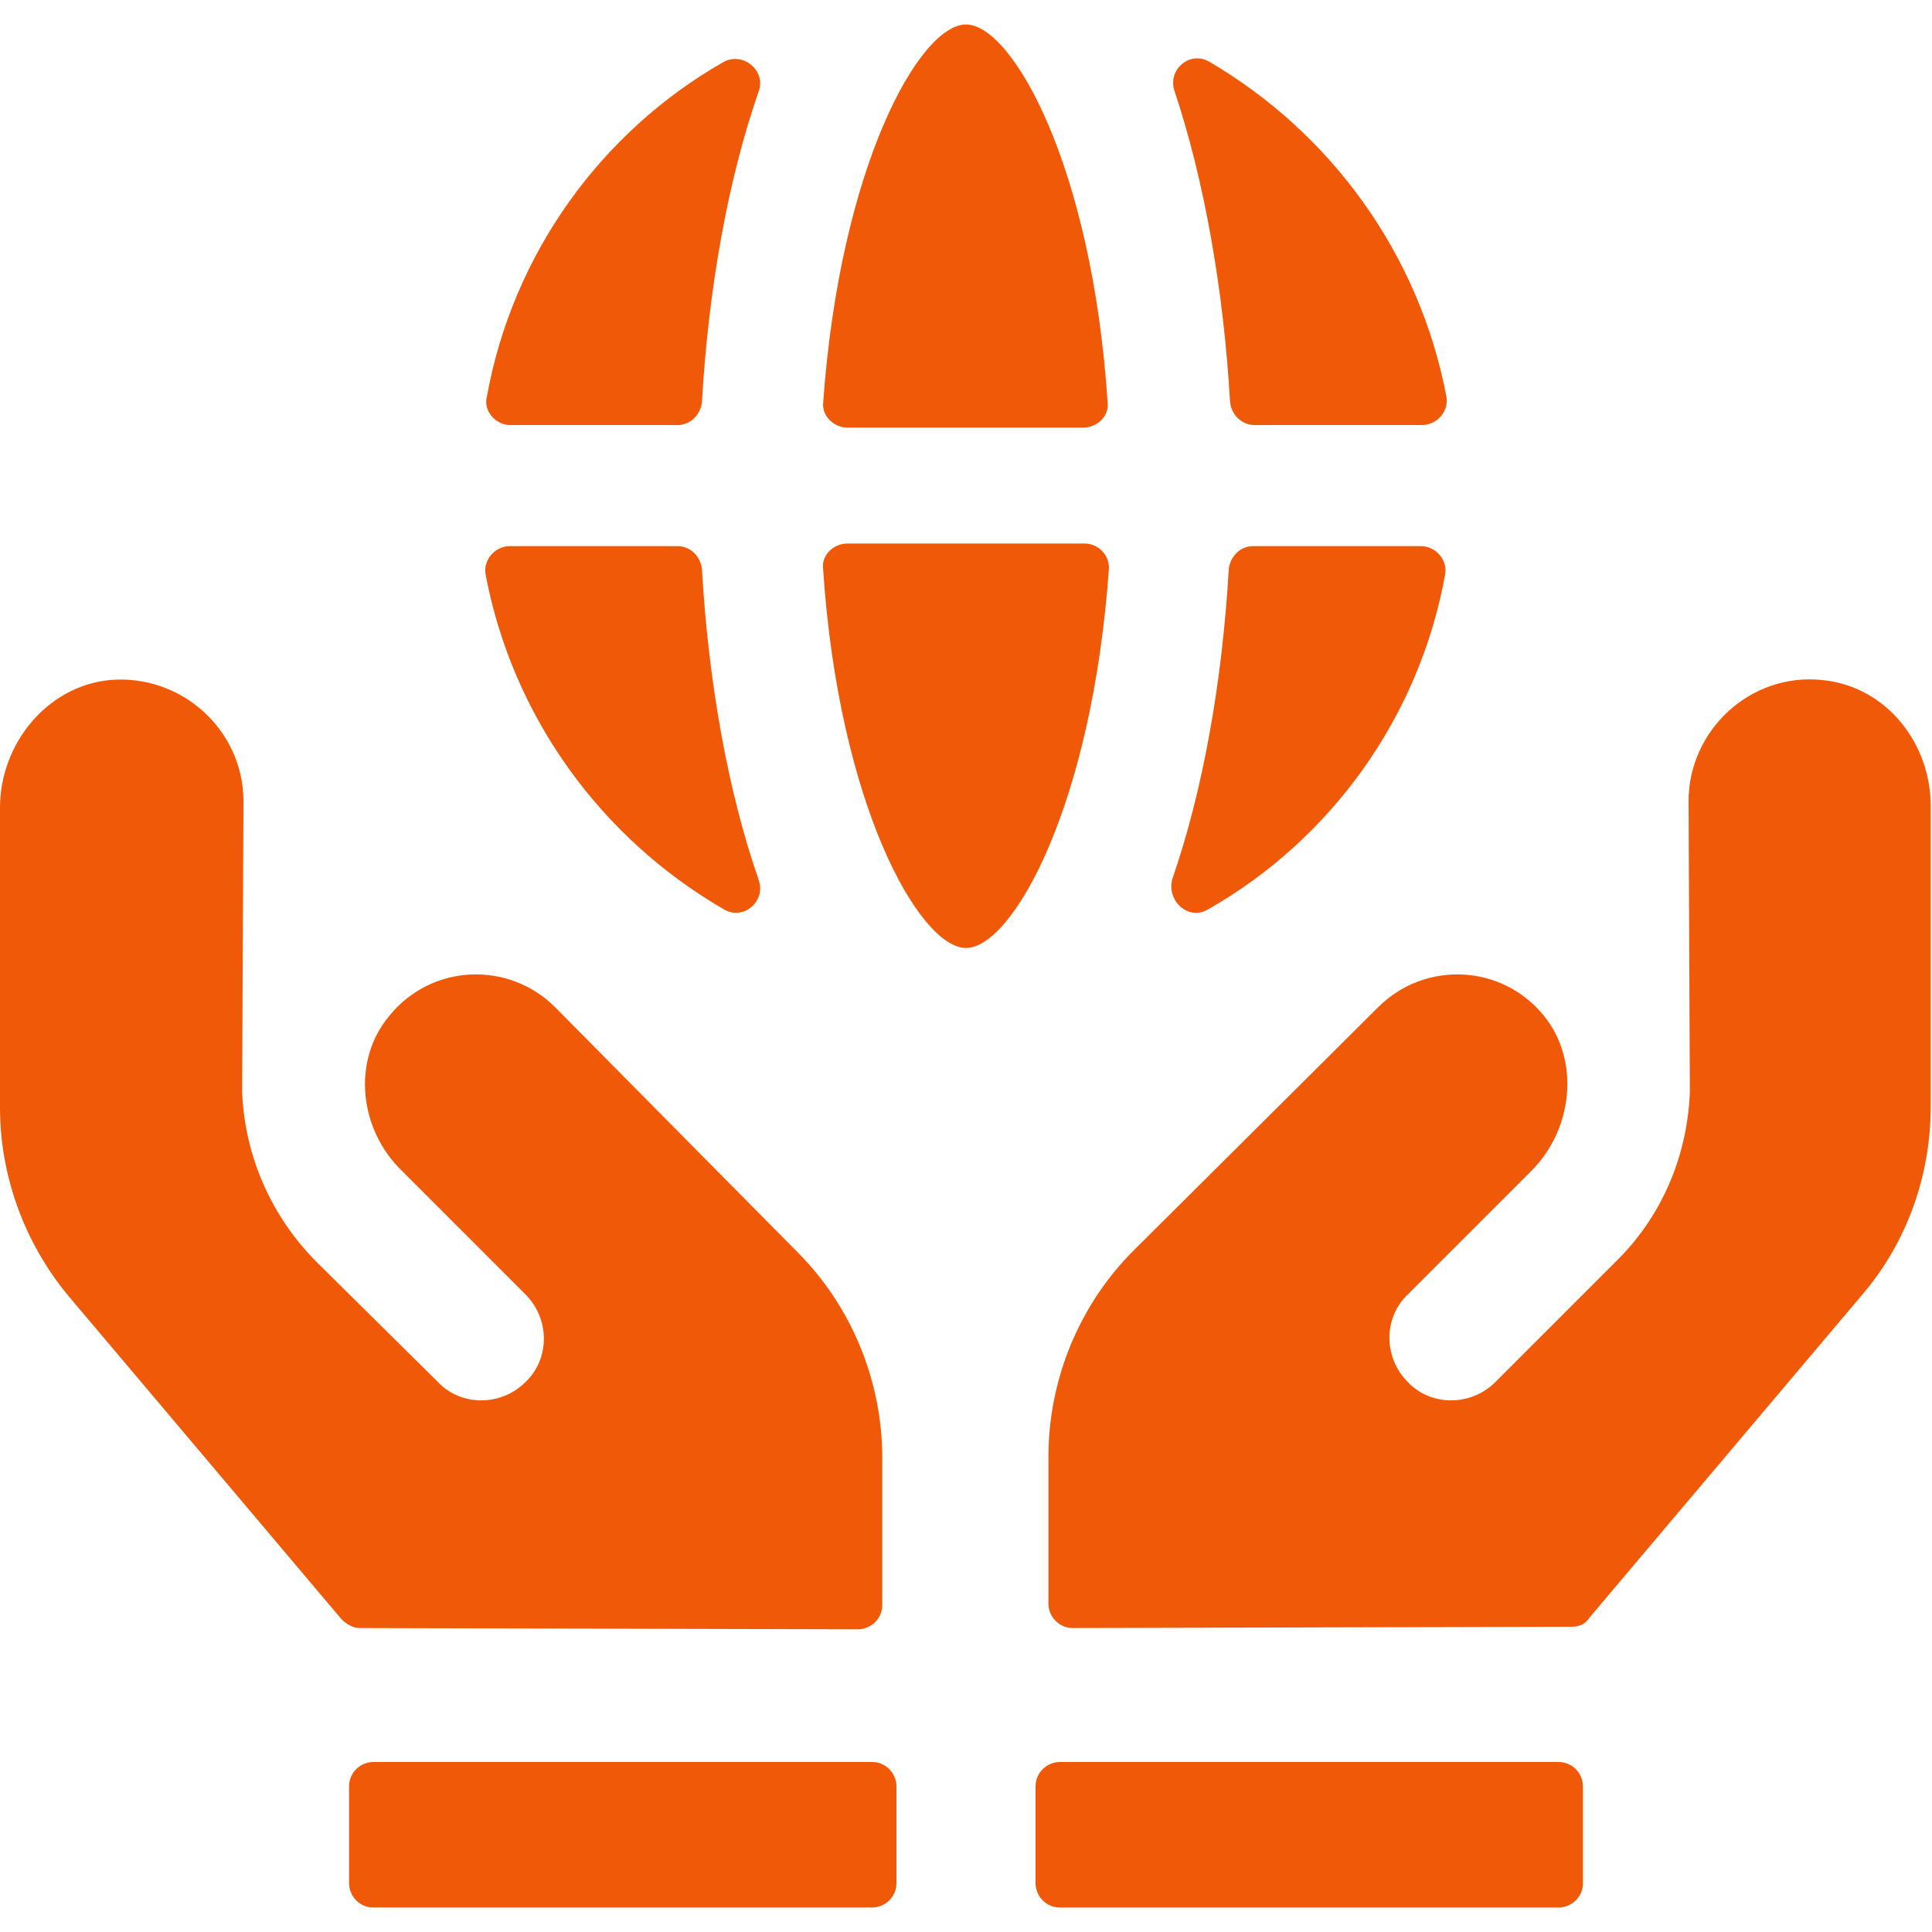 <?xml version="1.0" encoding="utf-8"?>
<!-- Generator: Adobe Illustrator 19.0.0, SVG Export Plug-In . SVG Version: 6.00 Build 0)  -->
<svg version="1.1" id="圖層_1" xmlns="http://www.w3.org/2000/svg" xmlns:xlink="http://www.w3.org/1999/xlink" x="0px" y="0px"
	 viewBox="0 0 150 150" style="enable-background:new 0 0 150 150;" xml:space="preserve">
<style type="text/css">
	.st0{fill:#F05907;}
</style>
<g>
	<g>
		<path class="st0" d="M43.1,78.2c-3.6-3.6-9.6-3.4-12.9,0.7c-2.9,3.5-2.3,8.8,1,12l9.6,9.6c1.9,1.9,1.9,5,0,6.8
			c-1.9,1.9-5,1.9-6.8,0L24.6,98c-3.5-3.5-5.6-8.2-5.8-13.2l0.1-22.6c0-5.5-4.8-9.9-10.4-9.4c-4.9,0.5-8.5,5-8.5,9.9V86
			c0,5.3,1.9,10.5,5.3,14.6l21.2,25.1c0.4,0.4,0.9,0.7,1.4,0.7l38.7,0.1c1,0,1.9-0.8,1.9-1.9v-11.4c0-6-2.4-11.8-6.6-16L43.1,78.2z
			 M141.5,52.8c-5.6-0.6-10.4,3.9-10.4,9.4l0.1,22.6c-0.2,5-2.2,9.7-5.8,13.2l-9.3,9.3c-1.9,1.9-5,1.9-6.8,0c-1.9-1.9-1.9-5,0-6.8
			l9.6-9.6c3.2-3.2,3.8-8.5,1-12c-3.3-4.1-9.3-4.3-12.9-0.7L88,97.1c-4.2,4.2-6.6,10-6.6,16v11.4c0,1,0.8,1.9,1.9,1.9l38.7-0.1
			c0.6,0,1.1-0.2,1.4-0.7l21.2-25.1c3.5-4.1,5.3-9.3,5.3-14.6V62.8C150,57.8,146.5,53.3,141.5,52.8z"/>
		<path class="st0" d="M65.8,33.2h18.3c1.1,0,2-0.9,1.9-1.9C84.8,12.9,78.6,1.9,75,1.9c-3.6,0-9.8,11-11.1,29.5
			C63.9,32.4,64.8,33.2,65.8,33.2z M39.6,33h13c1,0,1.8-0.8,1.9-1.8c0.5-8.7,2-17.2,4.4-24.1c0.6-1.6-1.2-3.1-2.7-2.3
			c-9.5,5.4-16.4,14.9-18.4,26C37.5,31.9,38.5,33,39.6,33z M95.5,31.2c0.1,1,0.9,1.8,1.9,1.8h13c1.2,0,2.1-1.1,1.9-2.2
			c-2.1-11.1-9-20.5-18.4-26c-1.5-0.9-3.3,0.6-2.7,2.3C93.5,14,95,22.5,95.5,31.2z M93.8,70.6c9.5-5.4,16.4-14.9,18.4-26
			c0.2-1.1-0.7-2.2-1.9-2.2h-13c-1,0-1.8,0.8-1.9,1.8c-0.5,8.7-2,17.2-4.4,24.1C90.6,70,92.3,71.5,93.8,70.6z M84.2,42.2H65.8
			c-1.1,0-2,0.9-1.9,1.9c1.2,18.4,7.5,29.5,11.1,29.5c3.6,0,9.8-11,11.1-29.5C86.1,43,85.2,42.2,84.2,42.2z M121,136.8H82.3
			c-1,0-1.9,0.8-1.9,1.9v7.5c0,1,0.8,1.9,1.9,1.9H121c1,0,1.9-0.8,1.9-1.9v-7.5C122.9,137.7,122.1,136.8,121,136.8z M56.2,70.6
			c1.5,0.9,3.3-0.6,2.7-2.3c-2.4-6.9-3.9-15.4-4.4-24.1c-0.1-1-0.9-1.8-1.9-1.8h-13c-1.2,0-2.1,1.1-1.9,2.2
			C39.8,55.7,46.7,65.1,56.2,70.6z M67.7,136.8H29c-1,0-1.9,0.8-1.9,1.9v7.5c0,1,0.8,1.9,1.9,1.9h38.7c1,0,1.9-0.8,1.9-1.9v-7.5
			C69.6,137.7,68.8,136.8,67.7,136.8z"/>
	</g>
</g>
</svg>
